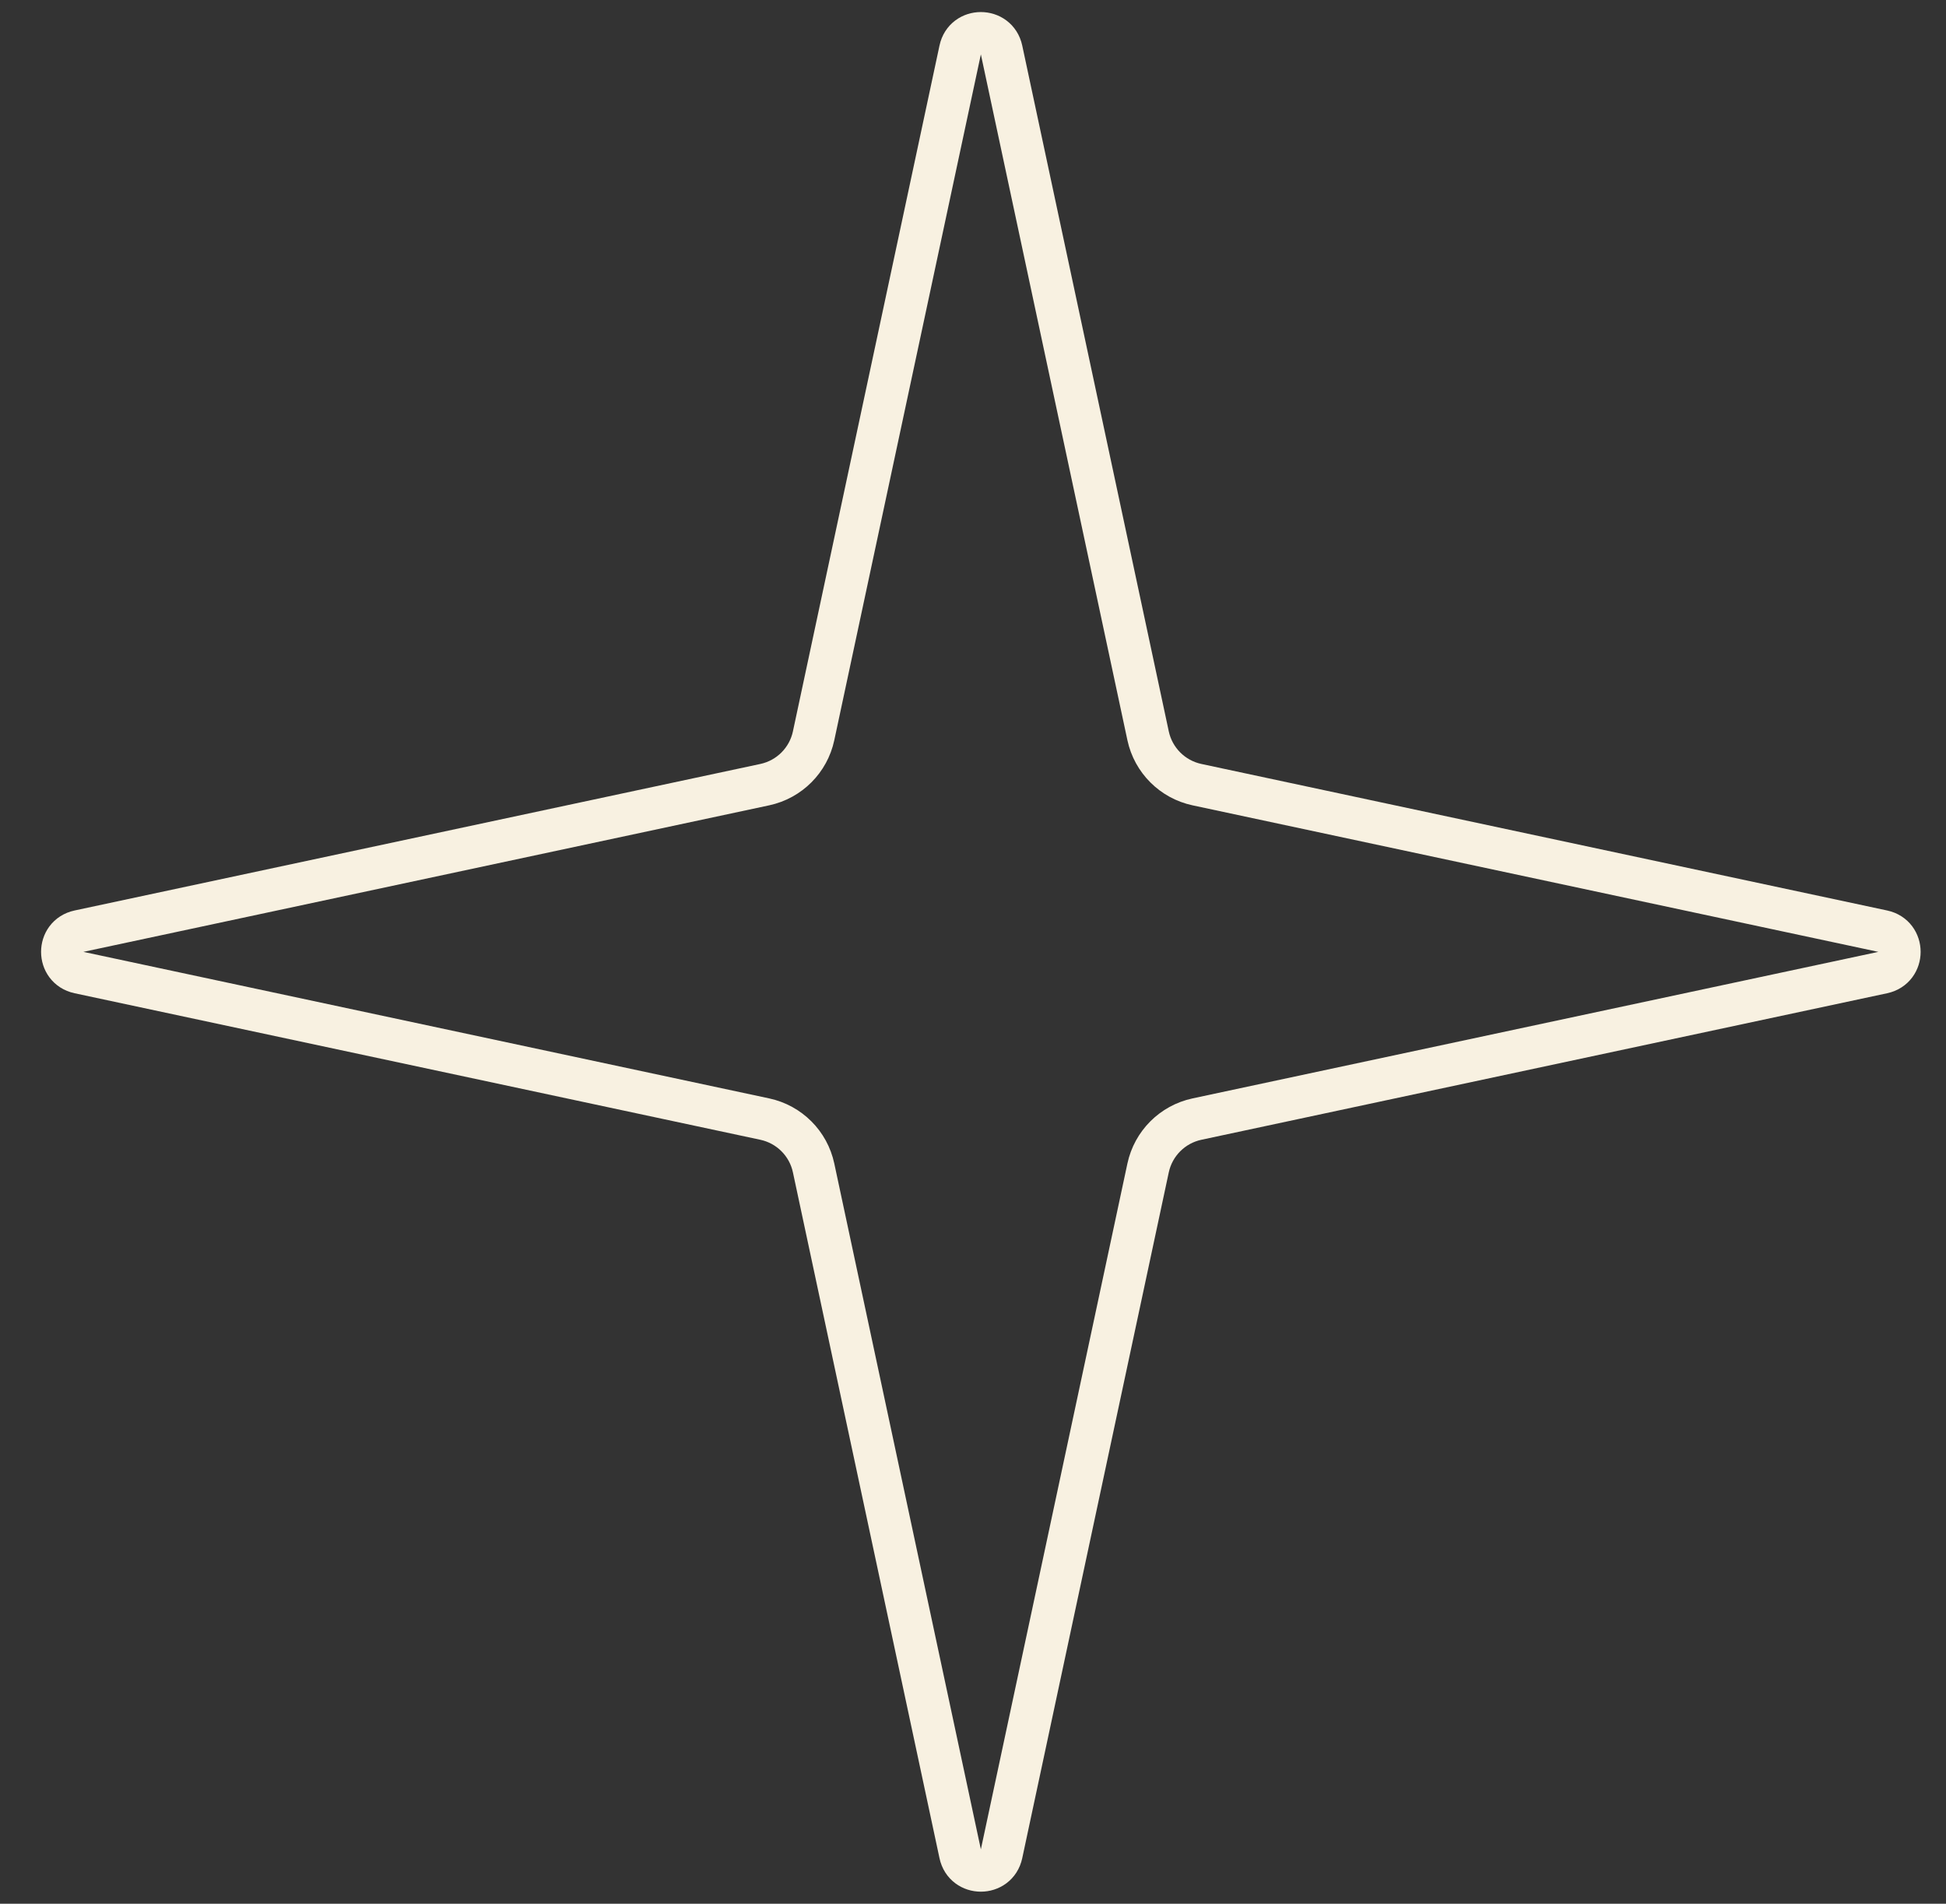 <?xml version="1.0" encoding="UTF-8"?> <svg xmlns="http://www.w3.org/2000/svg" width="46" height="45" viewBox="0 0 46 45" fill="none"><rect x="0" y="0" width="46" height="45" fill="#333333" stroke="none"/><path d="M22.697 1.181C22.809 0.653 23.562 0.653 23.675 1.181L27.139 17.393C27.263 17.971 27.715 18.423 28.293 18.547L44.505 22.011C45.032 22.124 45.032 22.876 44.505 22.989L28.293 26.453C27.715 26.577 27.263 27.029 27.139 27.607L23.675 43.819C23.562 44.347 22.809 44.347 22.697 43.819L19.232 27.607C19.109 27.029 18.657 26.577 18.079 26.453L1.867 22.989C1.339 22.876 1.339 22.124 1.867 22.011L18.079 18.547C18.657 18.423 19.109 17.971 19.232 17.393L22.697 1.181Z" stroke="#F8F1E1"></path></svg> 